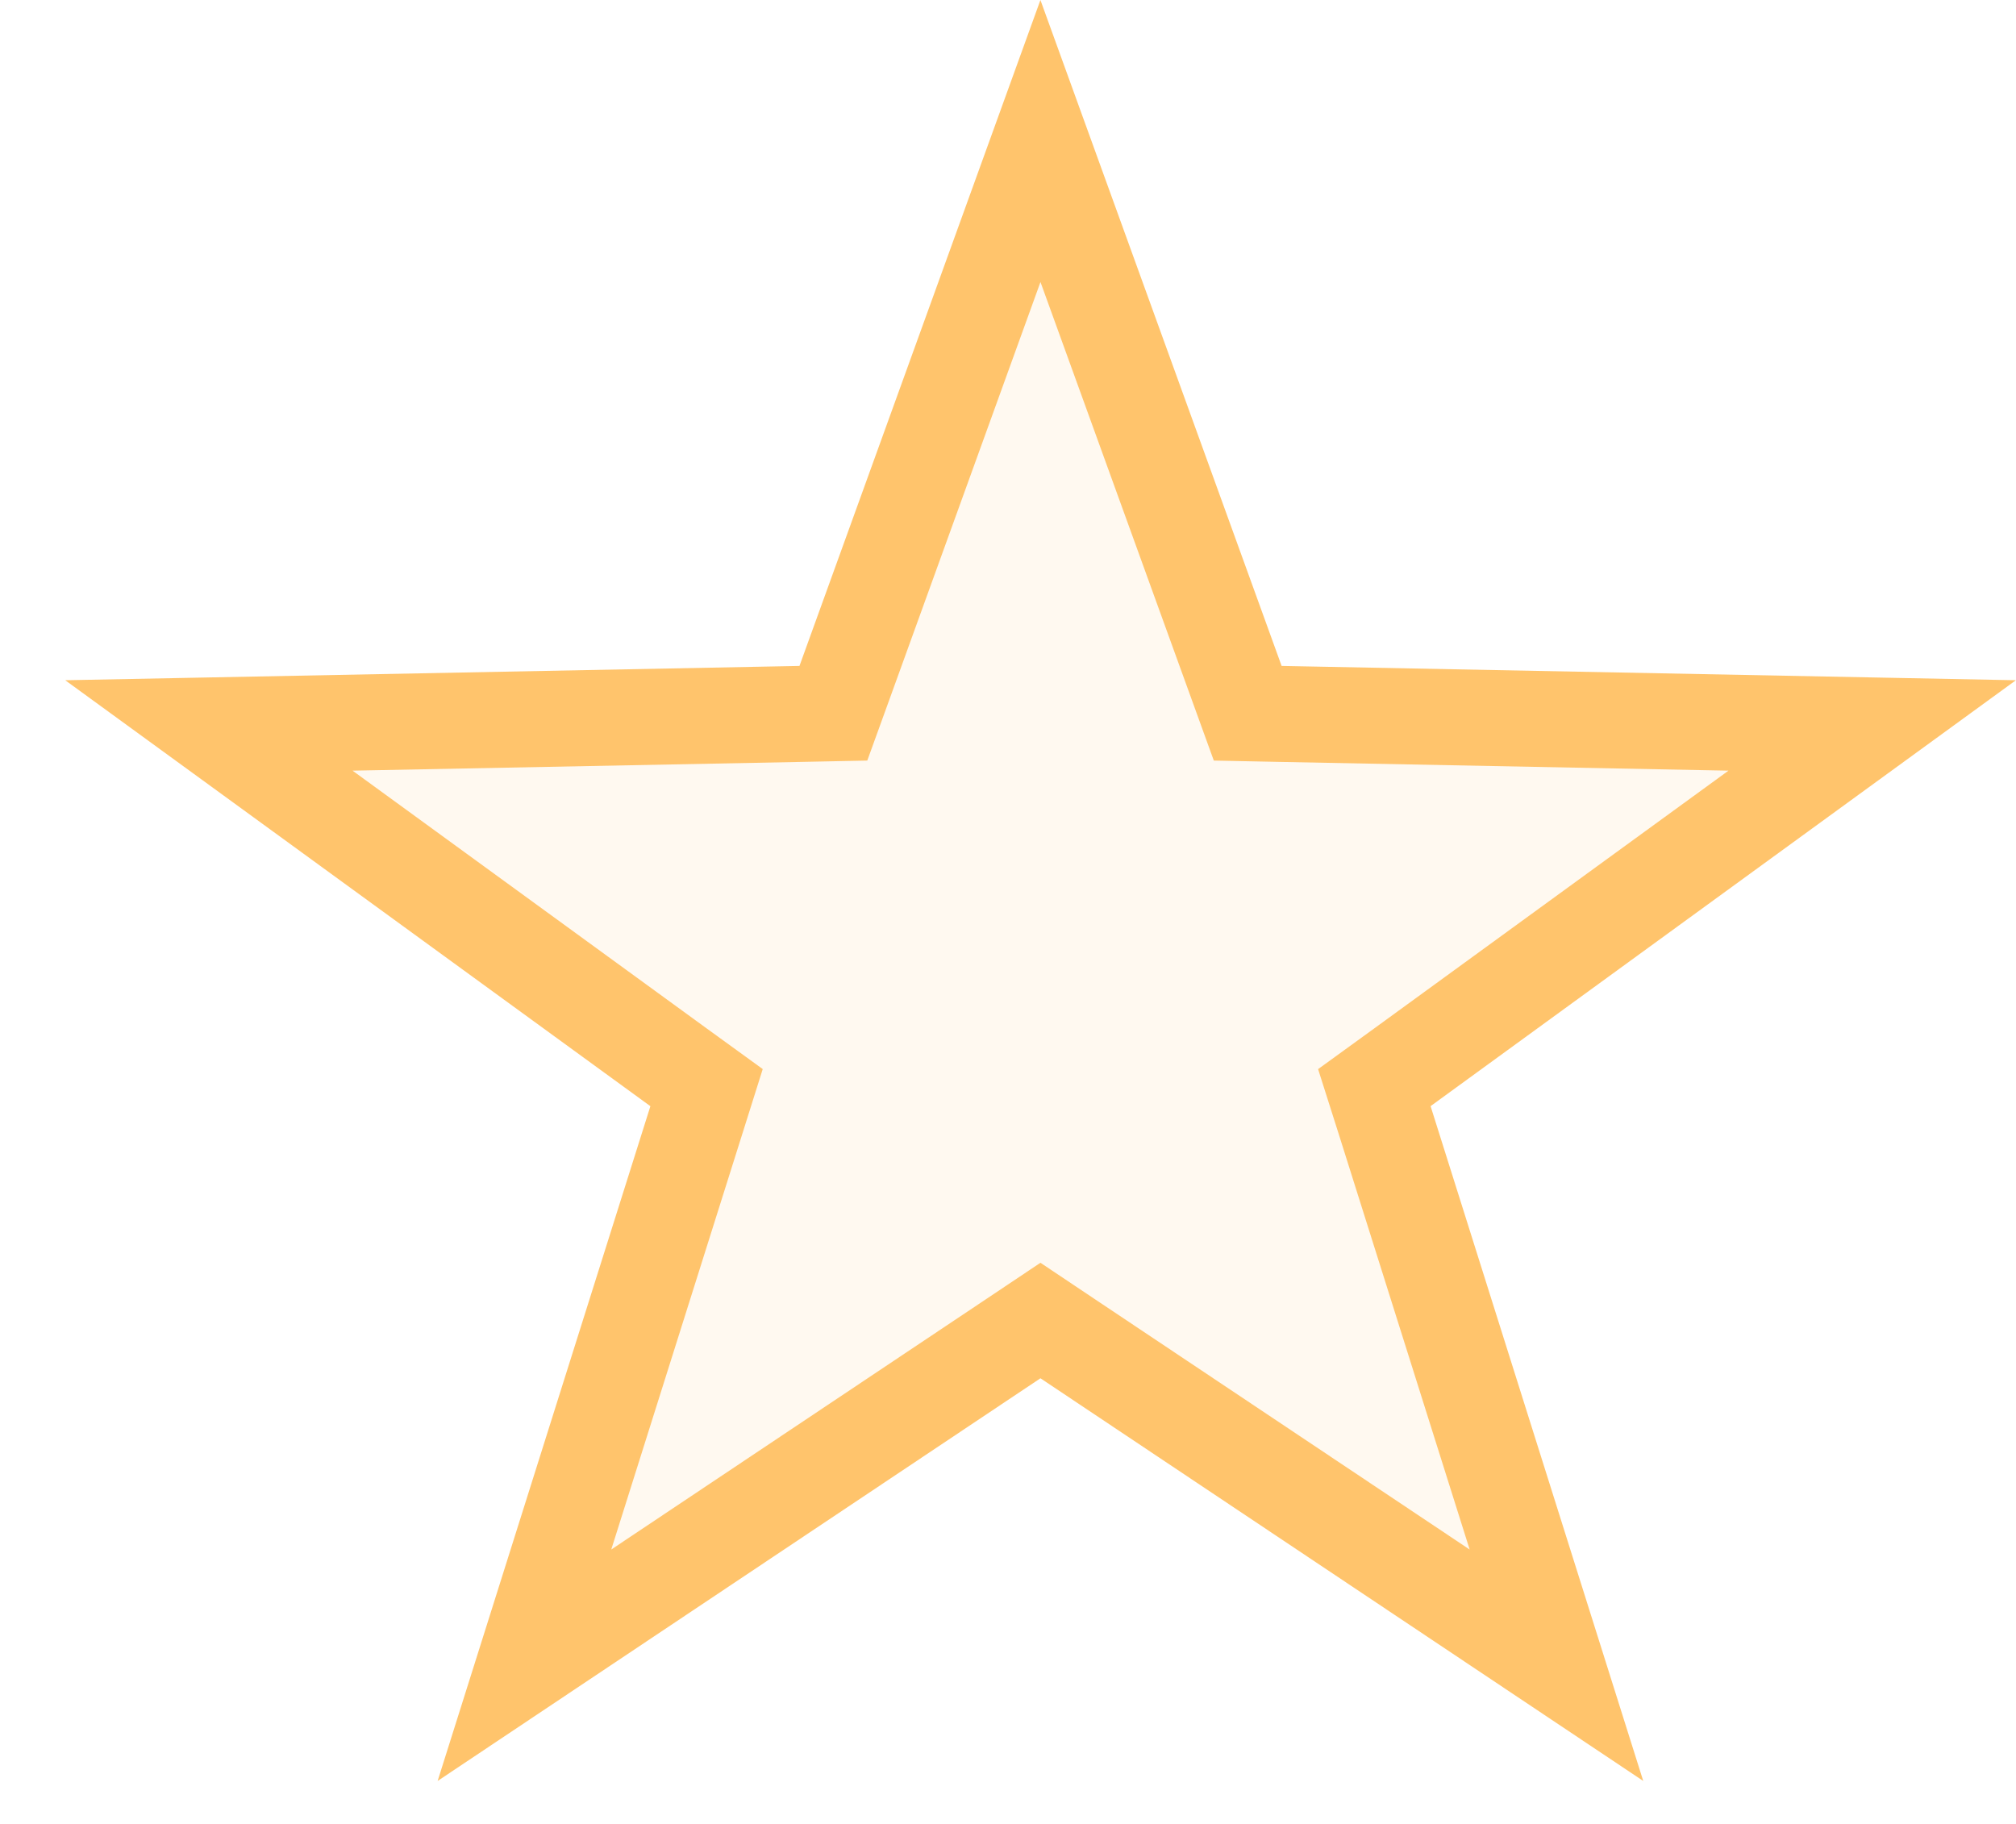 <svg width="21" height="19" viewBox="0 0 21 19" fill="none" xmlns="http://www.w3.org/2000/svg">
<g id="Frame" clip-path="url(#clip0_938_17513)">
<path id="Vector" d="M11.116 13.942L10.838 13.756L10.56 13.942L5.463 17.347L7.252 11.673L7.36 11.33L7.069 11.119L2.176 7.557L8.338 7.437L8.681 7.43L8.798 7.107L10.838 1.469L12.88 7.107L12.997 7.43L13.341 7.437L19.502 7.557L14.607 11.119L14.316 11.33L14.425 11.673L16.213 17.347L11.116 13.942Z" fill="#FFC46C" fill-opacity="0.1" stroke="#FFC46C"/>
</g>
<defs>
<clipPath id="clip0_938_17513">
<rect width="20.319" height="18.552" fill="white" transform="translate(0.68)"/>
</clipPath>
</defs>
</svg>
